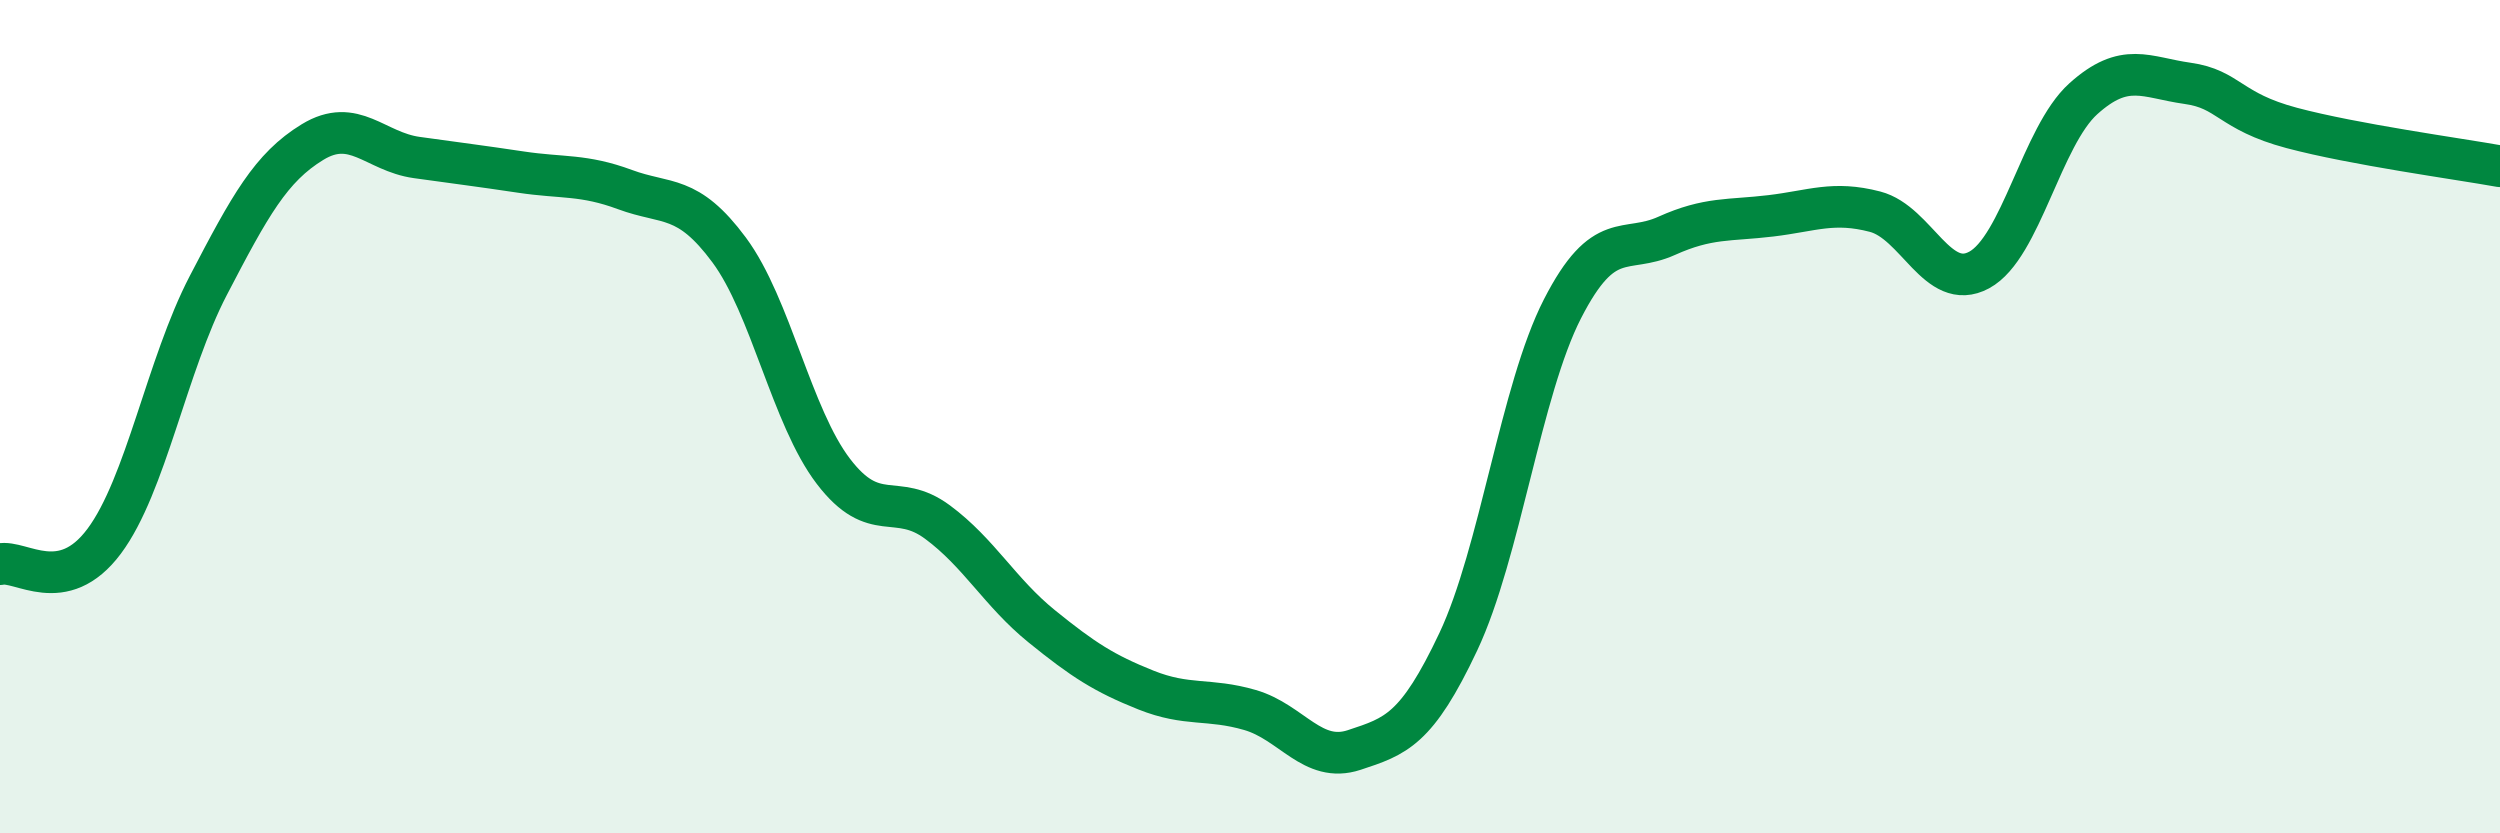 
    <svg width="60" height="20" viewBox="0 0 60 20" xmlns="http://www.w3.org/2000/svg">
      <path
        d="M 0,13.54 C 0.5,13.43 1.5,14.33 2.5,12.99 C 3.5,11.65 4,8.77 5,6.85 C 6,4.93 6.5,4.02 7.5,3.41 C 8.5,2.8 9,3.64 10,3.78 C 11,3.92 11.5,3.98 12.5,4.13 C 13.5,4.28 14,4.18 15,4.55 C 16,4.92 16.5,4.65 17.5,6 C 18.5,7.35 19,10 20,11.31 C 21,12.62 21.5,11.79 22.5,12.53 C 23.5,13.27 24,14.22 25,15.03 C 26,15.84 26.5,16.16 27.5,16.56 C 28.5,16.96 29,16.75 30,17.04 C 31,17.33 31.5,18.33 32.5,18 C 33.5,17.67 34,17.52 35,15.4 C 36,13.28 36.5,9.36 37.5,7.41 C 38.5,5.46 39,6.11 40,5.66 C 41,5.21 41.5,5.3 42.5,5.18 C 43.5,5.06 44,4.82 45,5.08 C 46,5.34 46.5,7.02 47.5,6.48 C 48.5,5.94 49,3.27 50,2.37 C 51,1.47 51.5,1.86 52.5,2 C 53.5,2.14 53.5,2.67 55,3.07 C 56.5,3.47 59,3.81 60,3.99L60 20L0 20Z"
        fill="#008740"
        opacity="0.1"
        stroke-linecap="round"
        stroke-linejoin="round"
      />
      <path
        d="M 0,13.54 C 0.5,13.43 1.5,14.33 2.5,12.99 C 3.5,11.65 4,8.77 5,6.85 C 6,4.93 6.5,4.02 7.5,3.41 C 8.5,2.8 9,3.64 10,3.78 C 11,3.92 11.5,3.98 12.5,4.13 C 13.5,4.28 14,4.18 15,4.55 C 16,4.92 16.5,4.65 17.5,6 C 18.5,7.35 19,10 20,11.31 C 21,12.62 21.5,11.79 22.5,12.53 C 23.5,13.27 24,14.22 25,15.03 C 26,15.84 26.5,16.16 27.5,16.56 C 28.5,16.96 29,16.75 30,17.04 C 31,17.33 31.5,18.33 32.5,18 C 33.5,17.67 34,17.52 35,15.4 C 36,13.28 36.5,9.36 37.5,7.41 C 38.5,5.46 39,6.11 40,5.66 C 41,5.21 41.5,5.3 42.5,5.18 C 43.5,5.06 44,4.82 45,5.08 C 46,5.34 46.5,7.02 47.5,6.48 C 48.5,5.94 49,3.27 50,2.37 C 51,1.47 51.5,1.86 52.5,2 C 53.5,2.14 53.5,2.67 55,3.07 C 56.5,3.47 59,3.81 60,3.99"
        stroke="#008740"
        stroke-width="1"
        fill="none"
        stroke-linecap="round"
        stroke-linejoin="round"
      />
    </svg>
  